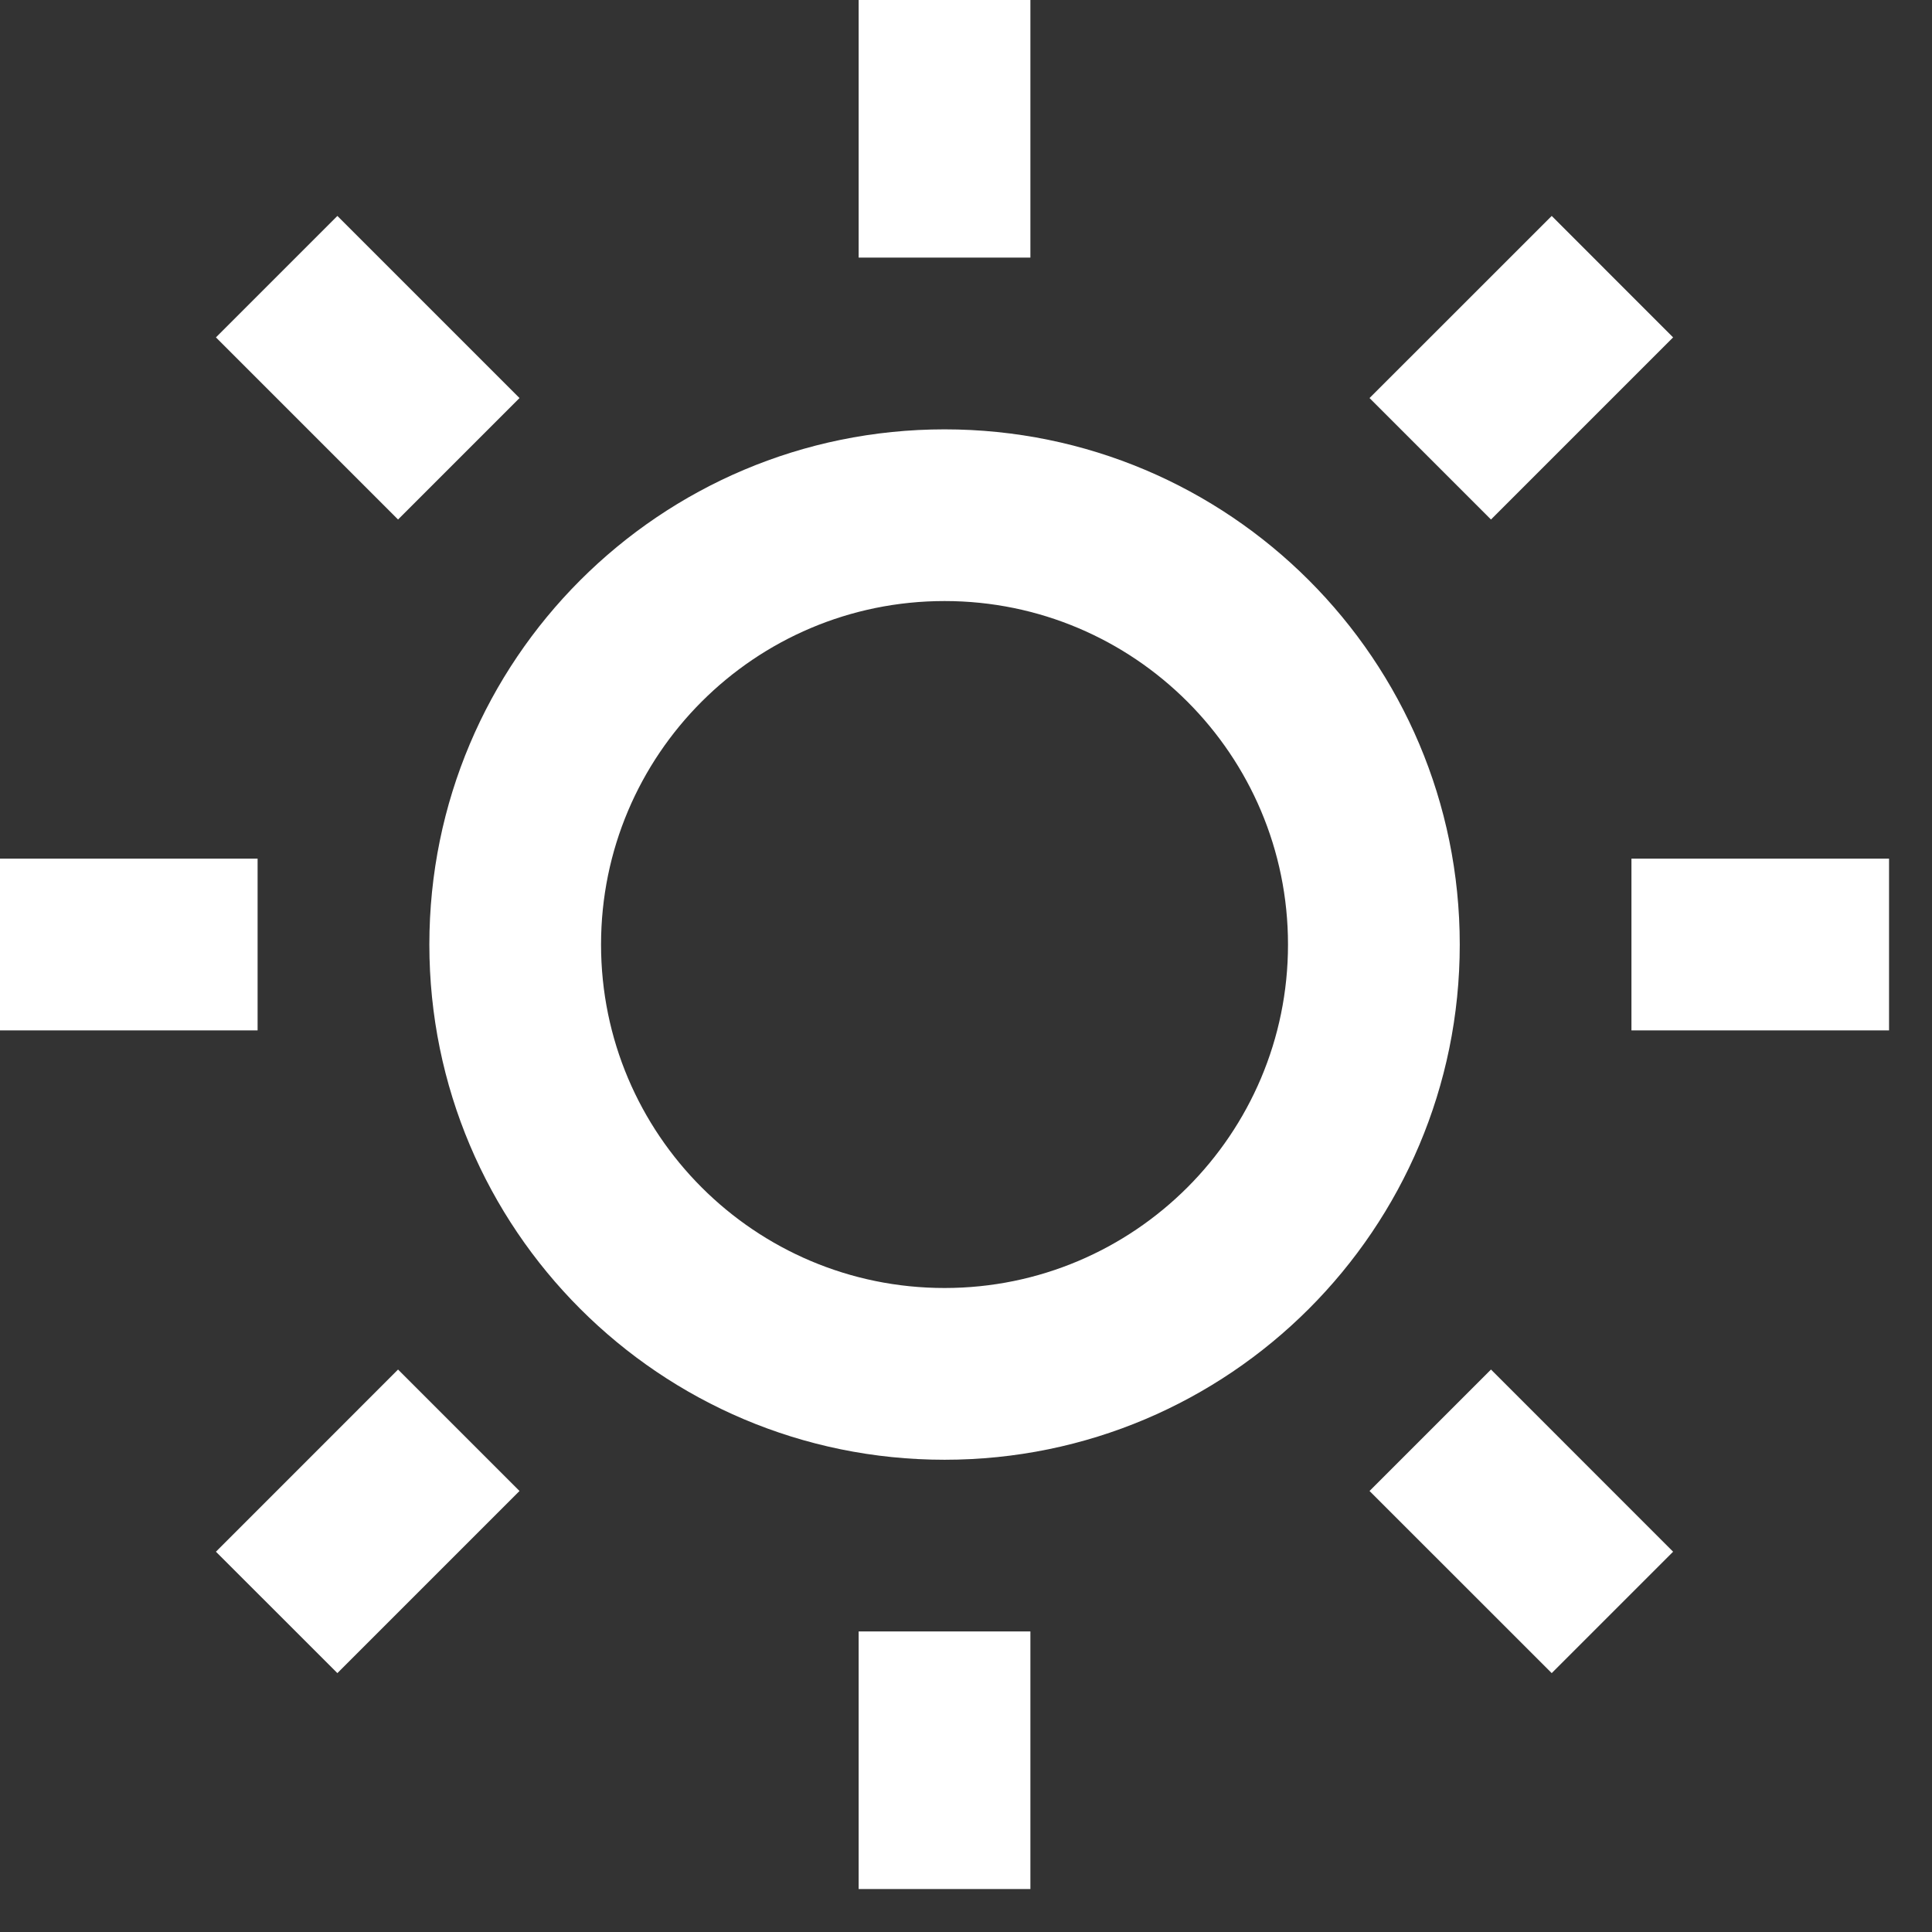 <?xml version="1.0" encoding="UTF-8"?>
<svg xmlns="http://www.w3.org/2000/svg" width="30" height="30" viewBox="0 0 30 30" fill="none">
  <rect x="0" y="0" width="30" height="30" fill="#333333" stroke="none"/>
  <path d="M14.667 22.667C10.248 22.667 6.667 19.085 6.667 14.667C6.667 10.248 10.248 6.667 14.667 6.667C19.085 6.667 22.667 10.248 22.667 14.667C22.667 19.085 19.085 22.667 14.667 22.667ZM14.667 20C17.612 20 20 17.612 20 14.667C20 11.721 17.612 9.333 14.667 9.333C11.721 9.333 9.333 11.721 9.333 14.667C9.333 17.612 11.721 20 14.667 20ZM13.333 0H16V4H13.333V0ZM13.333 25.333H16V29.333H13.333V25.333ZM3.353 5.239L5.239 3.353L8.067 6.181L6.181 8.067L3.353 5.239ZM21.266 23.152L23.152 21.266L25.98 24.095L24.095 25.98L21.266 23.152ZM24.095 3.353L25.98 5.239L23.152 8.067L21.266 6.181L24.095 3.353ZM6.181 21.266L8.067 23.152L5.239 25.98L3.353 24.095L6.181 21.266ZM29.333 13.333V16H25.333V13.333H29.333ZM4 13.333V16H0V13.333H4Z" fill="white"></path>
</svg>
